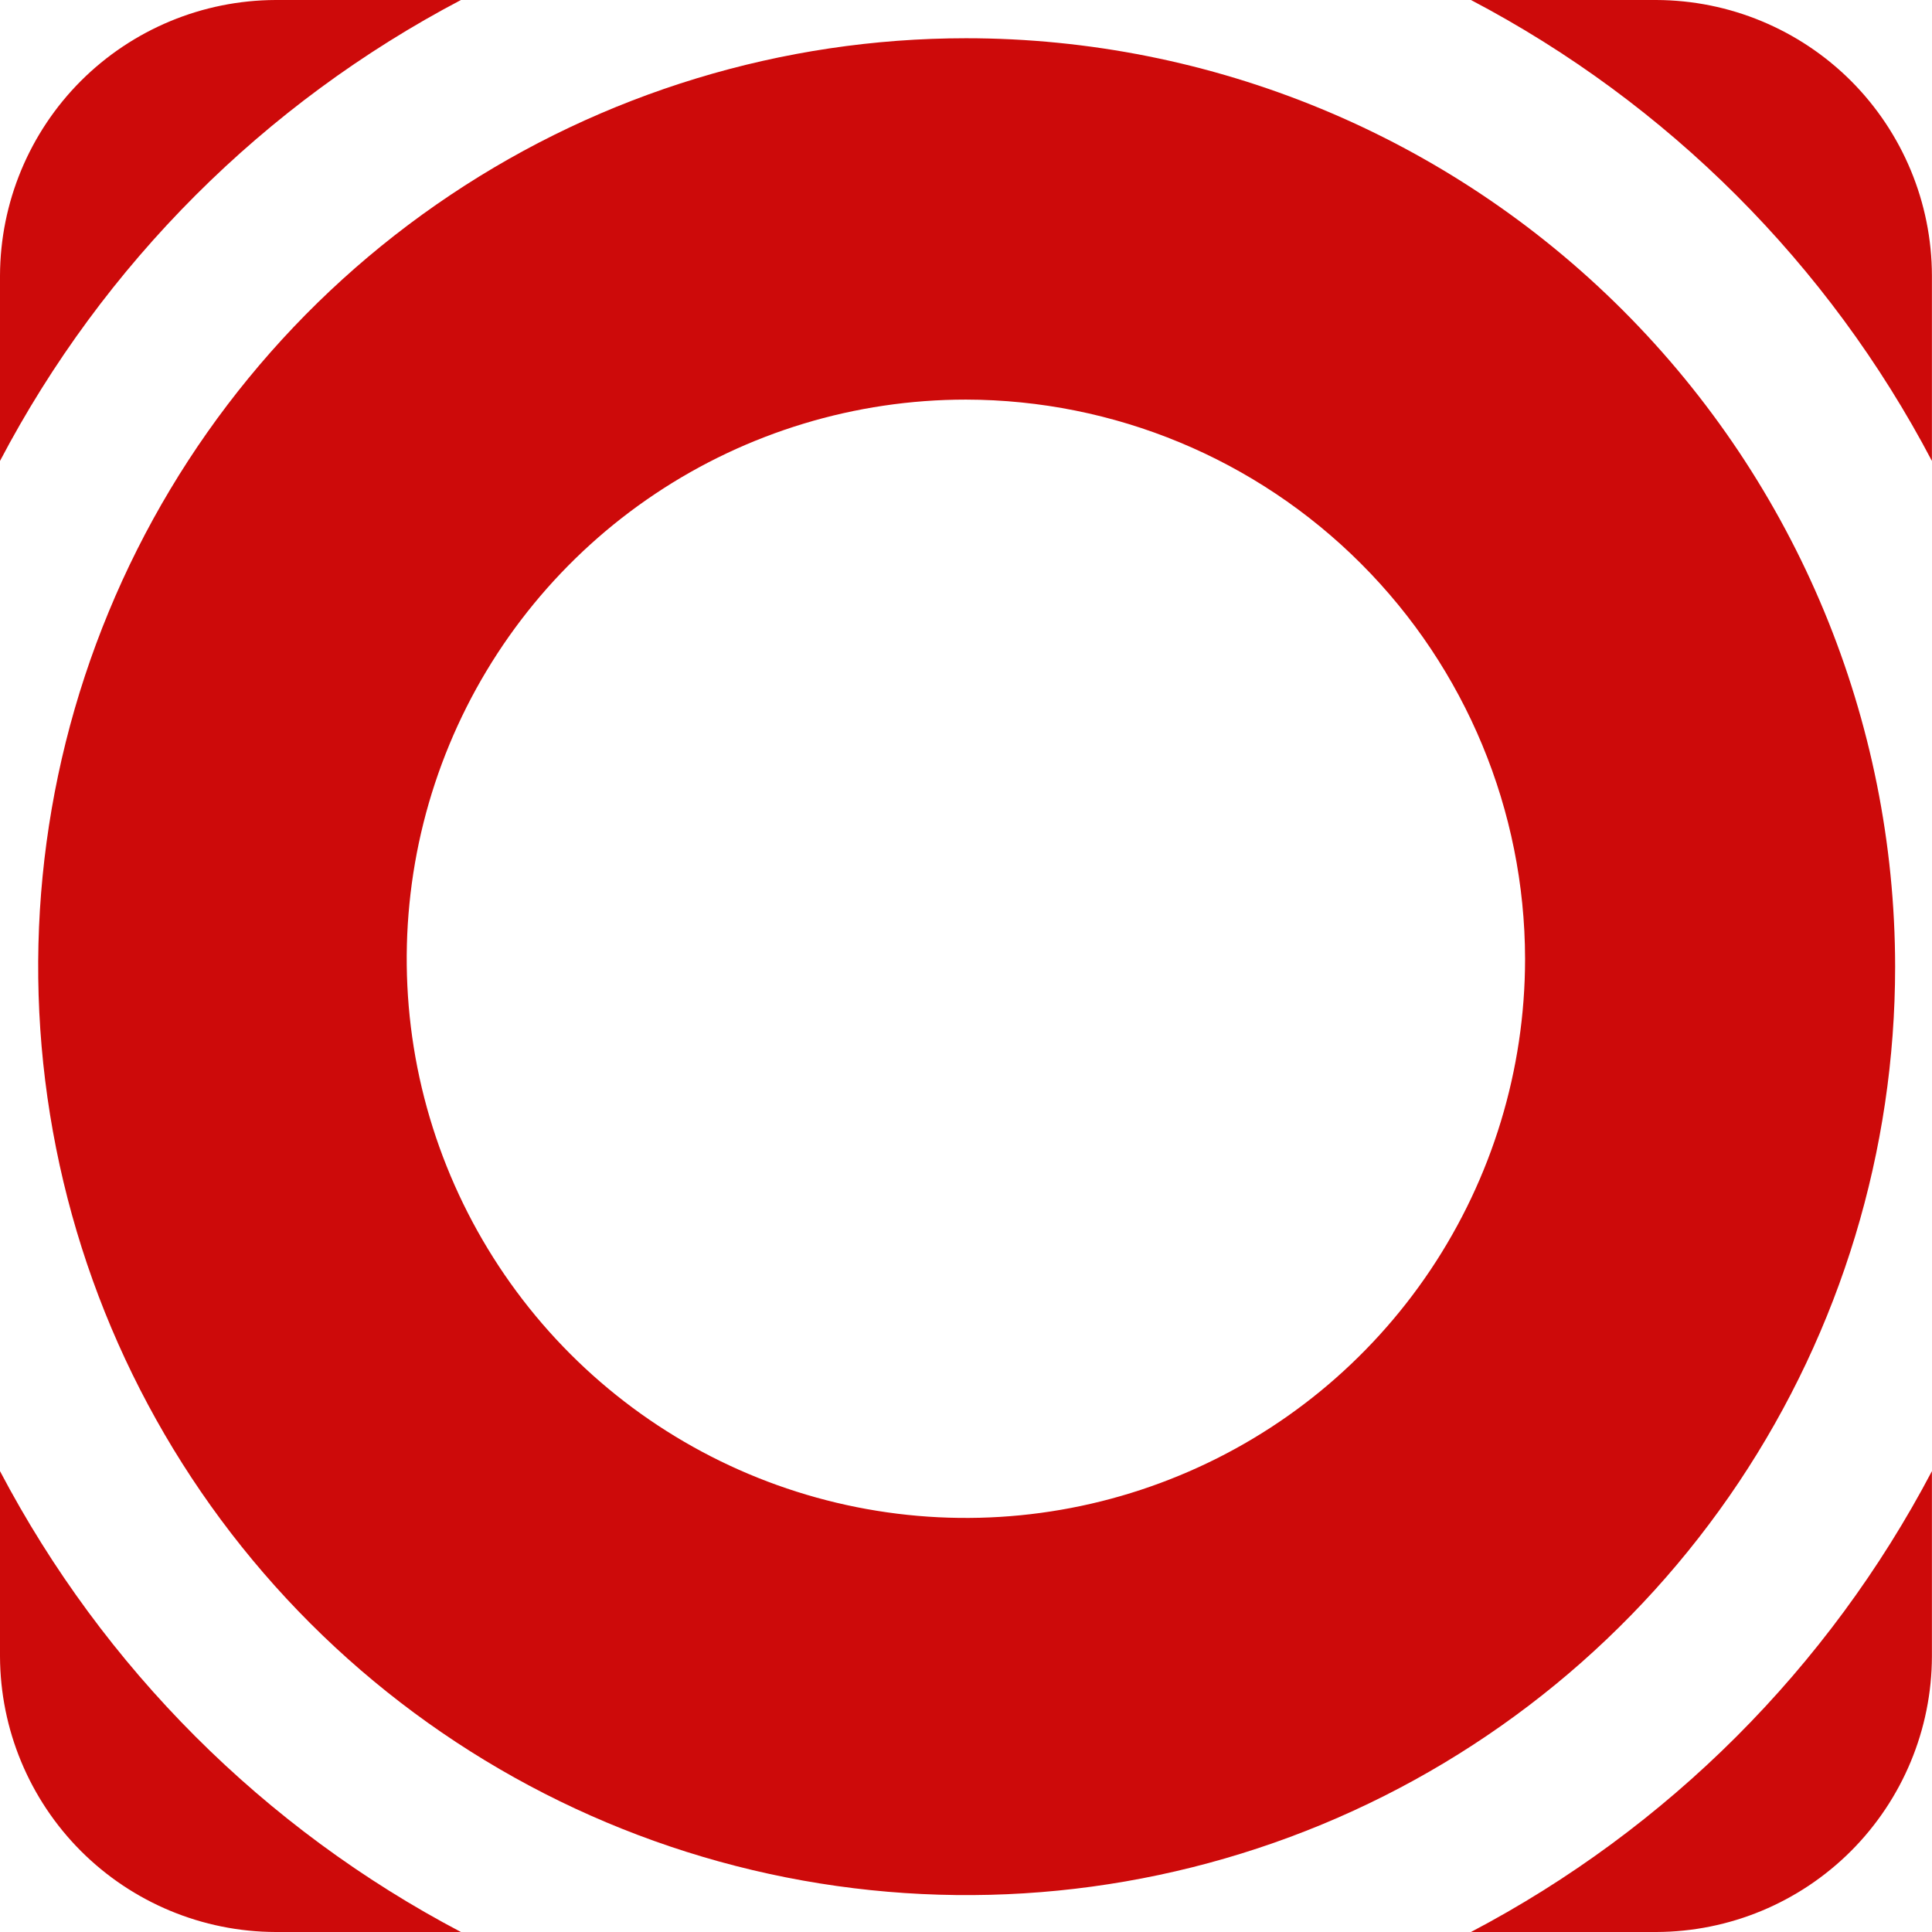 <svg width="24" height="24" viewBox="0 0 24 24" fill="none" xmlns="http://www.w3.org/2000/svg">
<g id="Logo_icon 1" clip-path="url(#clip0_3247_157821)">
<g id="Layer 2">
<g id="Layer 1">
<path id="Vector" d="M23.999 5.726V3.423C23.997 2.516 23.635 1.647 22.994 1.005C22.352 0.364 21.483 0.003 20.576 0L18.273 0C20.718 1.284 22.715 3.281 23.999 5.726Z" fill="#CD0A0A"/>
<path id="Vector_2" d="M0 18.275V20.576C0.003 21.483 0.364 22.352 1.005 22.994C1.647 23.636 2.516 23.997 3.423 24H5.726C3.281 22.715 1.285 20.719 0 18.275Z" fill="#CD0A0A"/>
<path id="Vector_3" d="M5.726 0H3.423C2.516 0.003 1.647 0.364 1.005 1.005C0.364 1.647 0.003 2.516 0 3.423L0 5.726C1.284 3.281 3.281 1.284 5.726 0Z" fill="#CD0A0A"/>
<path id="Vector_4" d="M18.273 24H20.576C21.483 23.997 22.352 23.636 22.994 22.994C23.635 22.352 23.997 21.483 23.999 20.576V18.275C22.714 20.719 20.718 22.715 18.273 24Z" fill="#CD0A0A"/>
<path id="Vector_5" d="M11.999 0.475C9.718 0.476 7.489 1.155 5.594 2.423C3.698 3.691 2.221 5.493 1.35 7.601C0.478 9.709 0.251 12.027 0.697 14.264C1.143 16.501 2.243 18.555 3.856 20.167C5.469 21.779 7.525 22.877 9.762 23.321C11.999 23.765 14.317 23.536 16.424 22.663C18.531 21.79 20.332 20.311 21.599 18.415C22.866 16.518 23.542 14.289 23.542 12.008C23.539 8.948 22.322 6.015 20.157 3.852C17.993 1.689 15.058 0.475 11.999 0.475ZM18.945 11.916C18.944 13.29 18.535 14.632 17.771 15.774C17.007 16.915 15.922 17.805 14.652 18.329C13.383 18.854 11.987 18.991 10.64 18.722C9.293 18.453 8.055 17.791 7.085 16.82C6.114 15.848 5.453 14.61 5.185 13.263C4.918 11.916 5.056 10.519 5.582 9.25C6.108 7.981 6.998 6.897 8.14 6.134C9.282 5.371 10.625 4.964 11.999 4.964C13.84 4.967 15.605 5.699 16.907 7.002C18.209 8.304 18.942 10.069 18.945 11.91V11.916Z" fill="#CD0A0A"/>
</g>
</g>
</g>
<defs>
<clipPath id="clip0_3247_157821">
<rect width="24" height="24" fill="white"/>
</clipPath>
</defs>
</svg>
